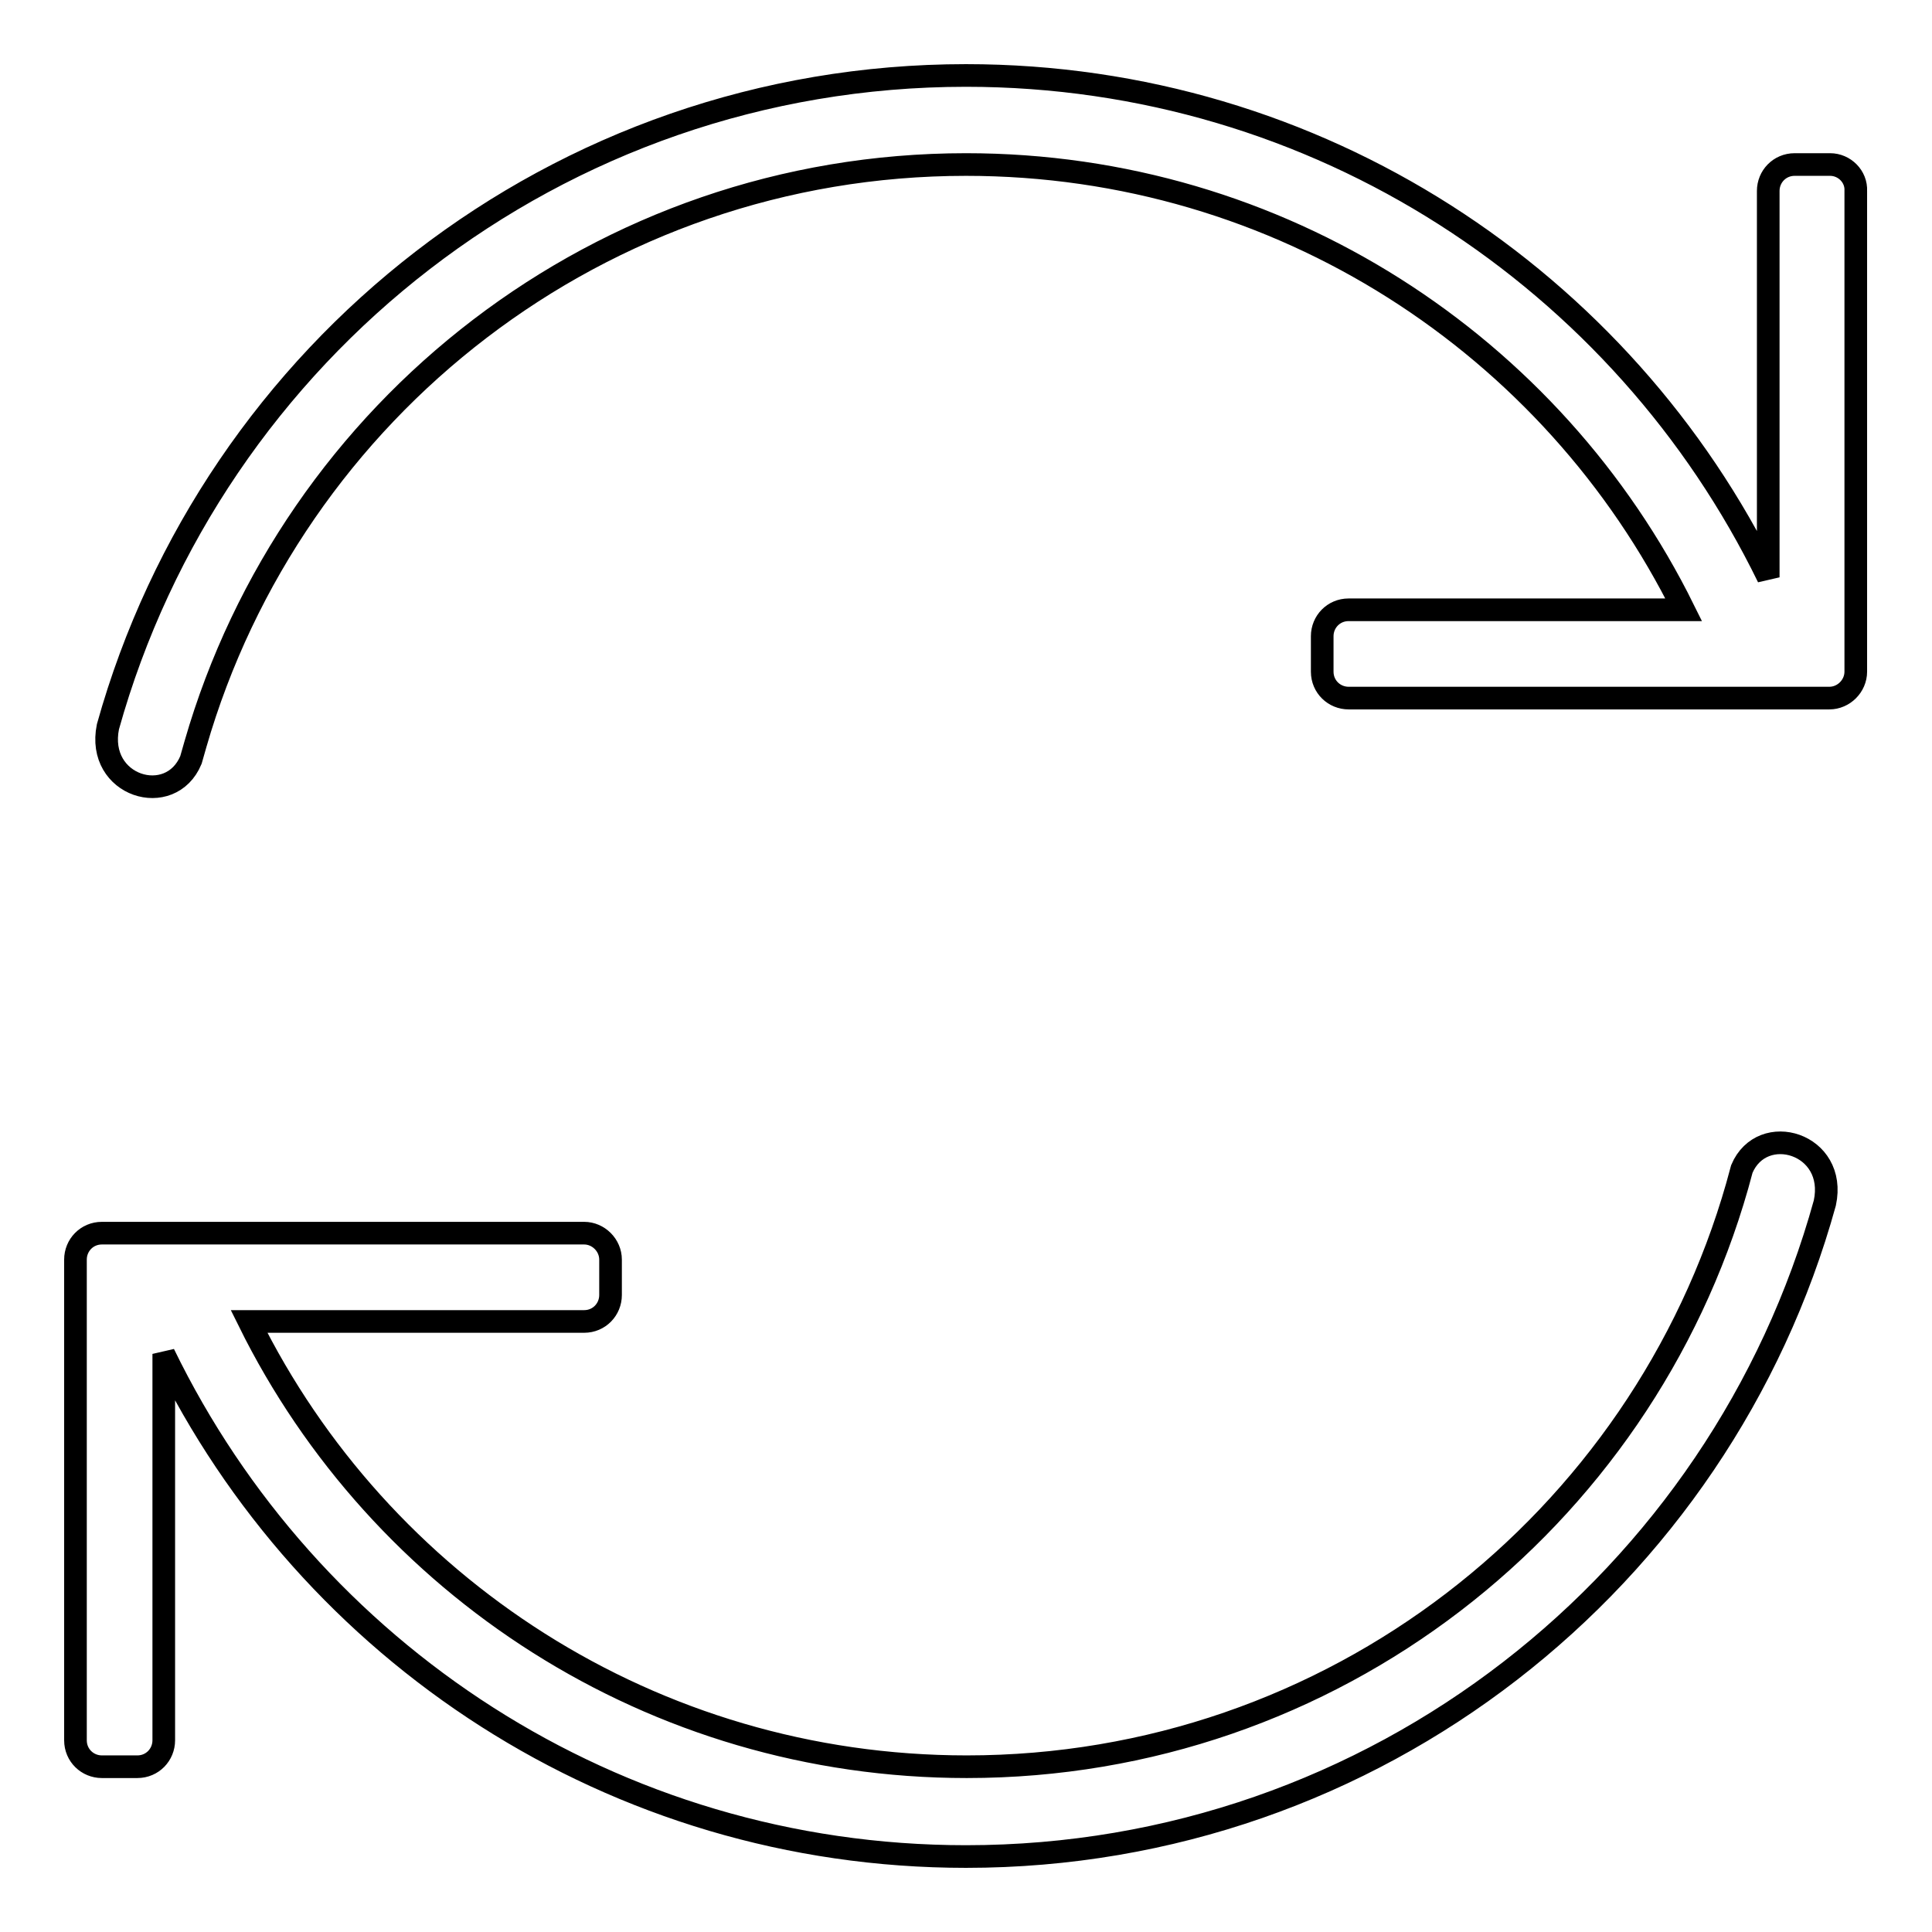 <?xml version="1.0" encoding="utf-8"?>
<!-- Svg Vector Icons : http://www.onlinewebfonts.com/icon -->
<!DOCTYPE svg PUBLIC "-//W3C//DTD SVG 1.1//EN" "http://www.w3.org/Graphics/SVG/1.1/DTD/svg11.dtd">
<svg version="1.1" xmlns="http://www.w3.org/2000/svg" xmlns:xlink="http://www.w3.org/1999/xlink" x="0px" y="0px" viewBox="0 0 256 256" enable-background="new 0 0 256 256" xml:space="preserve">
<g><g><path stroke-width="3" fill-opacity="0" stroke="#000000"  d="M242.5,21.8h-4.7c-2,0-3.5,1.6-3.5,3.5v51.2C215.1,37.1,174.7,10,128,10C73.8,10,28.2,46.5,14.3,96.3c-1.6,7.9,8.3,10.9,11,4.4c0.2-0.7,0.4-1.4,0.6-2.1c0,0,0-0.1,0-0.2c0,0,0,0.1,0,0.2C38.7,54.2,79.6,21.8,128,21.8c41.7,0,77.8,24,95.1,59h-44.4c-2,0-3.5,1.6-3.5,3.5v4.7c0,2,1.6,3.5,3.5,3.5h63.7c1.9,0,3.5-1.6,3.5-3.5V25.3C246,23.4,244.4,21.8,242.5,21.8z M230.8,154.9c-0.2,0.7-0.4,1.5-0.6,2.2c0,0,0,0.1,0,0.1c0,0,0,0,0-0.1c-12.7,44.5-53.6,77-102.1,77c-41.7,0-77.8-24-95.1-59h44.4c2,0,3.5-1.6,3.5-3.5v-4.7c0-1.9-1.6-3.5-3.5-3.5H13.5c-2,0-3.5,1.6-3.5,3.5v63.7c0,2,1.6,3.5,3.5,3.5h4.7c2,0,3.5-1.6,3.5-3.5v-51.2C40.9,218.9,81.3,246,128,246c54.3,0,100-36.7,113.8-86.6C243.5,151.5,233.5,148.5,230.8,154.9z"/></g></g>
</svg>